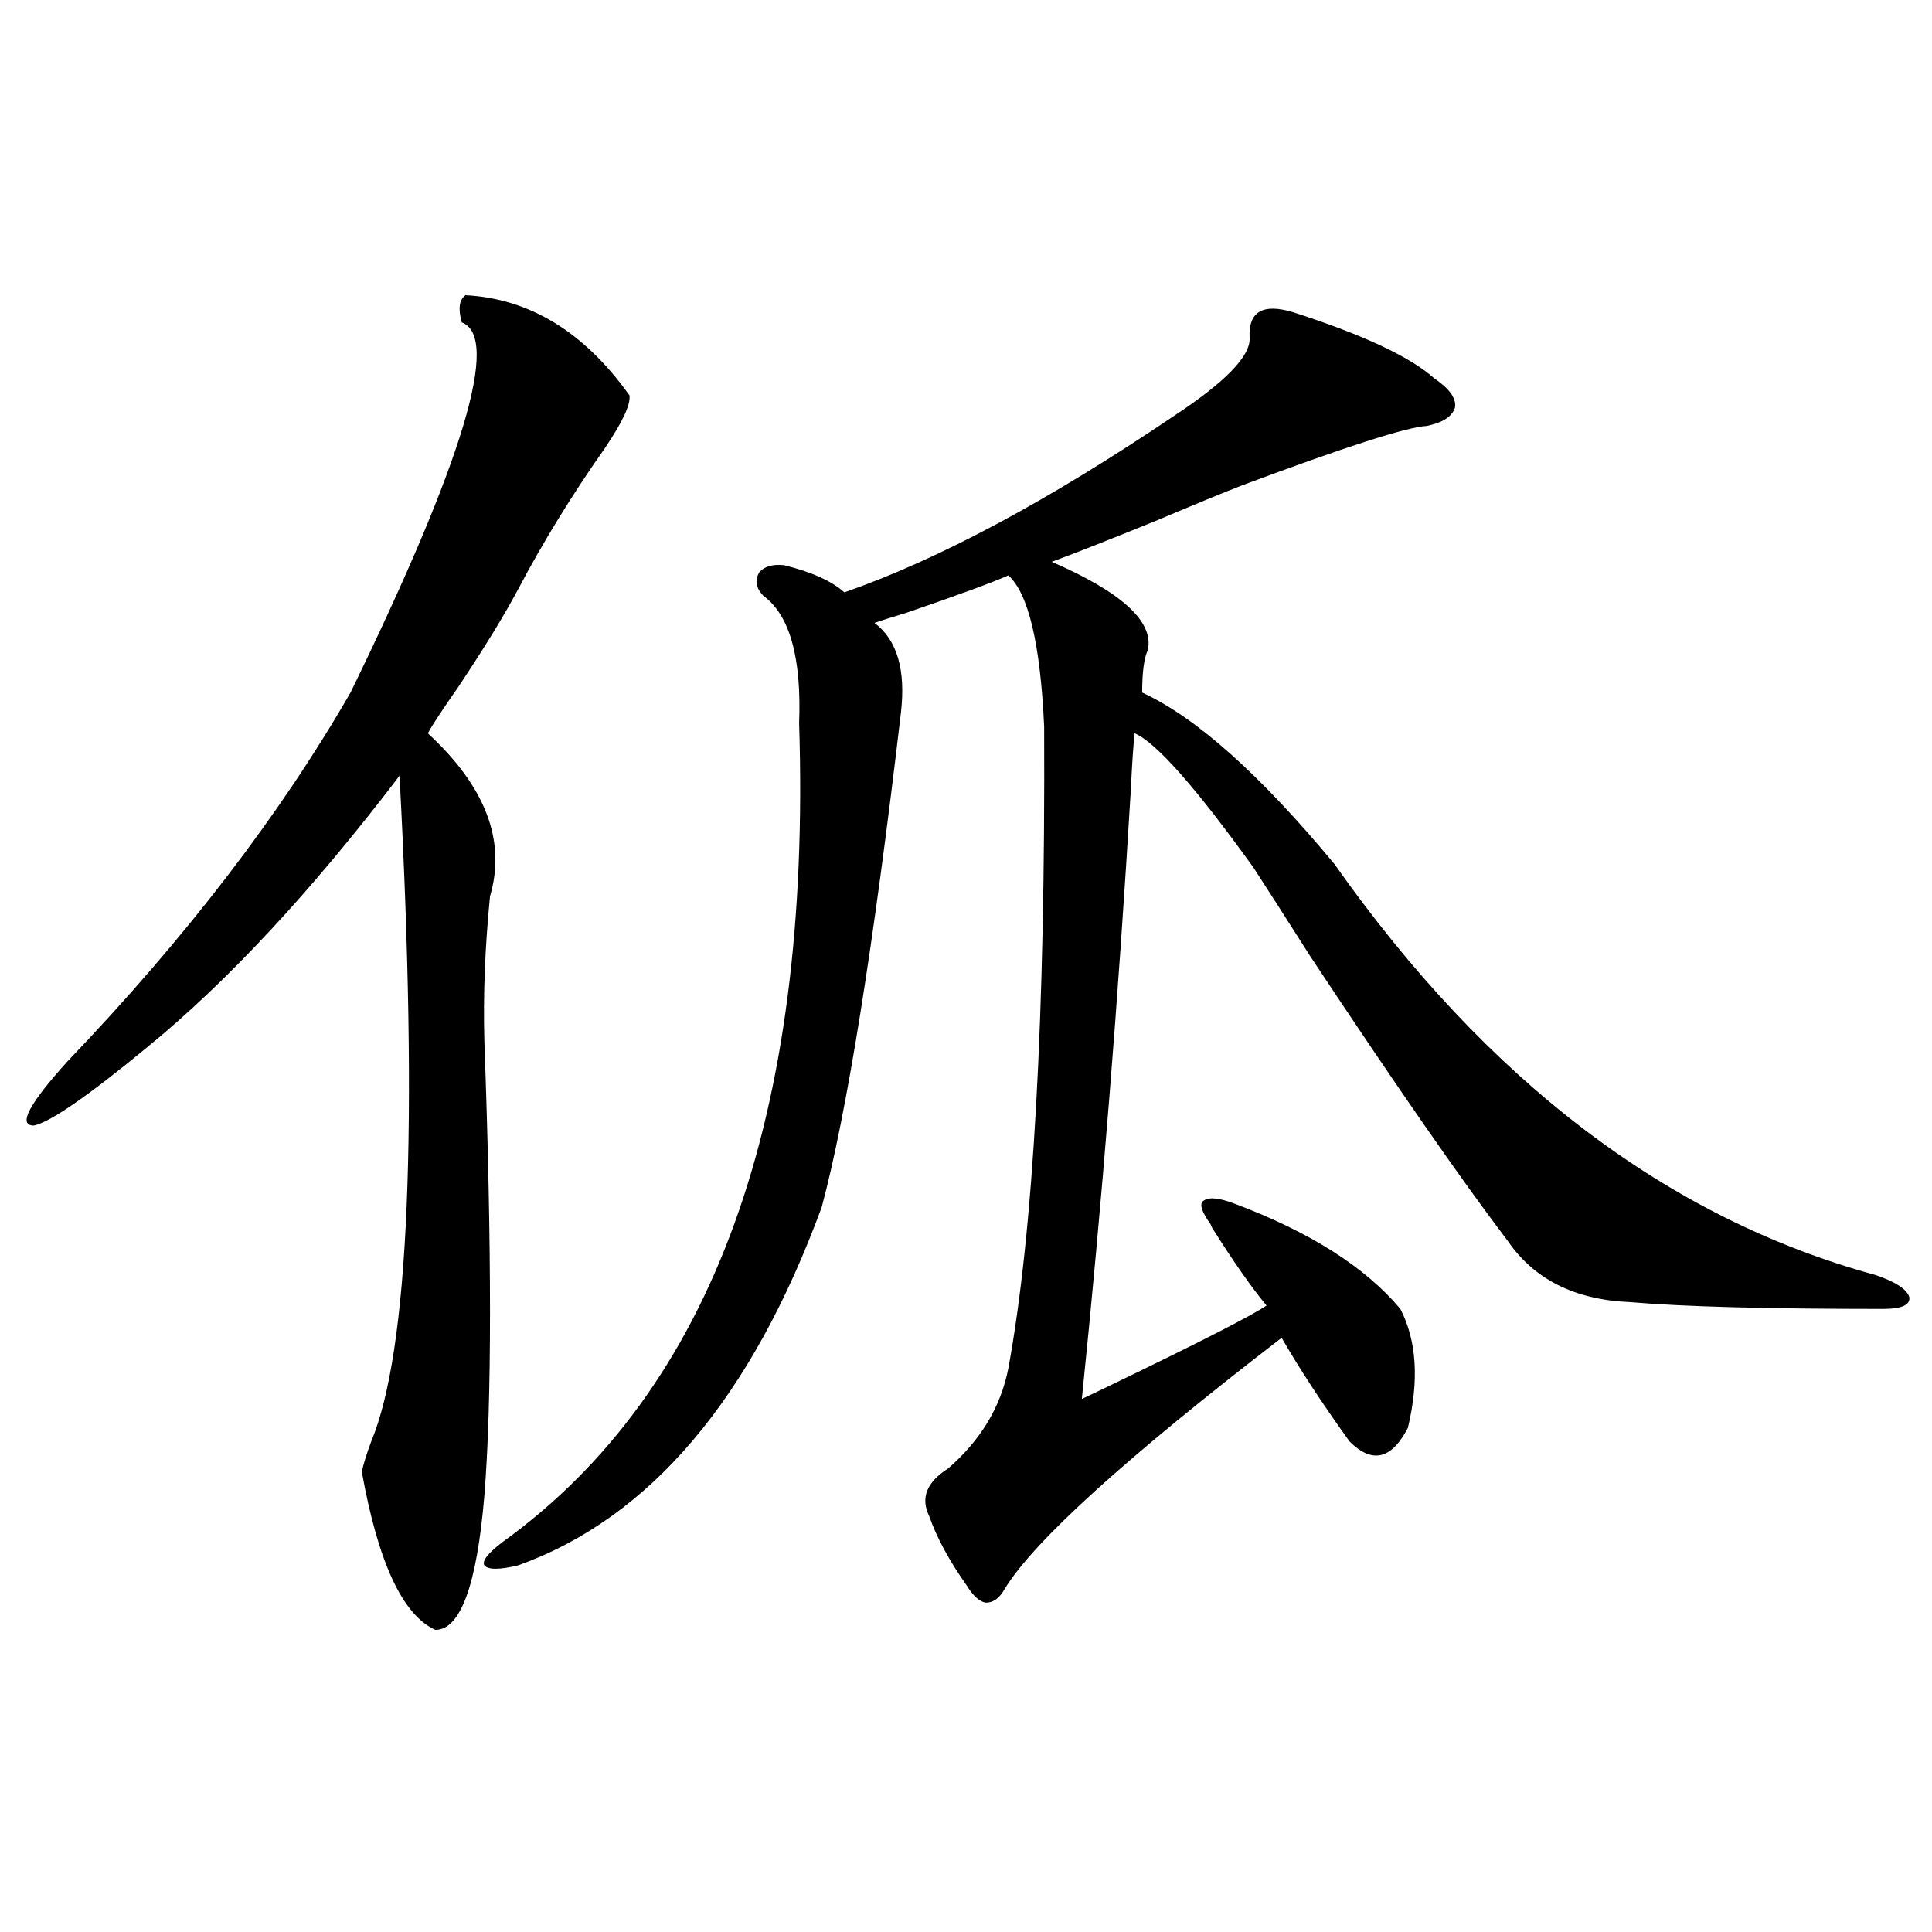 <?xml version="1.0" encoding="utf-8"?>
<!-- Generator: Adobe Illustrator 16.0.0, SVG Export Plug-In . SVG Version: 6.00 Build 0)  -->
<!DOCTYPE svg PUBLIC "-//W3C//DTD SVG 1.1//EN" "http://www.w3.org/Graphics/SVG/1.1/DTD/svg11.dtd">
<svg version="1.1" id="图层_1" xmlns="http://www.w3.org/2000/svg" xmlns:xlink="http://www.w3.org/1999/xlink" x="0px" y="0px"
	 width="1000px" height="1000px" viewBox="0 0 1000 1000" enable-background="new 0 0 1000 1000" xml:space="preserve">
<path d="M240.945,152.793c33.17,1.758,61.462,19.048,84.876,51.855c0.641,4.696-3.582,13.774-12.683,27.246
	c-16.92,24.032-31.874,48.34-44.877,72.949c-7.164,13.485-17.561,30.474-31.219,50.977c-7.804,11.138-13.018,19.048-15.609,23.73
	c29.908,27.548,40.639,55.673,32.194,84.375c-2.606,26.367-3.582,51.278-2.927,74.707c3.902,108.407,3.902,186.919,0,235.547
	c-3.902,46.28-12.362,69.434-25.365,69.434c-16.92-7.622-29.603-34.854-38.048-81.738c0.64-3.516,2.271-8.789,4.878-15.82
	c19.512-46.87,24.39-161.719,14.634-344.531c-45.533,59.766-89.114,106.649-130.729,140.625c-30.579,25.2-50.09,38.672-58.535,40.43
	c-8.46,0-2.607-11.124,17.561-33.398c61.126-63.858,109.906-127.441,146.338-190.723c58.535-120.108,77.711-183.979,57.559-191.602
	C237.043,159.824,237.684,155.142,240.945,152.793z M669.228,161.582c36.417,11.728,60.807,23.153,73.169,34.277
	c7.805,5.273,11.372,10.259,10.731,14.941c-1.311,4.696-6.188,7.91-14.634,9.668c-10.411,0.591-42.285,10.849-95.607,30.762
	c-9.115,3.516-24.069,9.668-44.877,18.457c-26.021,10.547-43.901,17.578-53.657,21.094c36.417,15.82,53.002,31.063,49.755,45.703
	c-1.951,4.106-2.927,11.426-2.927,21.973c27.957,12.896,61.127,42.489,99.51,88.77c79.343,112.5,172.679,183.403,279.993,212.695
	c10.396,3.516,16.25,7.333,17.561,11.426c0.641,4.106-3.902,6.152-13.658,6.152c-59.846,0-103.412-1.167-130.729-3.516
	c-28.627-1.167-49.755-11.714-63.413-31.641c-24.069-31.641-58.215-80.859-102.437-147.656
	c-13.018-20.503-22.773-35.733-29.268-45.703c-29.923-41.597-50.41-64.737-61.462-69.434c-0.655,5.864-1.311,15.532-1.951,29.004
	c-6.509,108.984-14.969,214.165-25.365,315.527c2.592-1.167,8.125-3.804,16.585-7.91c44.877-21.671,71.218-35.156,79.022-40.43
	c-7.805-9.366-17.24-22.852-28.292-40.43c-0.655-1.758-1.311-2.925-1.951-3.516c-3.902-5.851-4.558-9.366-1.951-10.547
	c2.592-1.758,7.805-1.167,15.609,1.758c39.023,14.653,67.636,32.821,85.852,54.492c8.445,16.411,9.756,36.914,3.902,61.523
	c-8.46,16.411-18.536,18.759-30.243,7.031c-14.313-19.913-26.021-37.793-35.121-53.613
	C582.721,754.556,534.917,797.91,519.963,822.52c-2.606,4.683-5.854,7.031-9.756,7.031c-3.262-0.591-6.509-3.516-9.756-8.789
	c-9.115-12.882-15.609-24.897-19.512-36.035c-4.558-9.366-1.311-17.578,9.756-24.609c16.905-14.64,27.316-31.929,31.219-51.855
	c13.003-70.89,19.177-181.632,18.536-332.227c-1.951-42.765-8.14-68.843-18.536-78.223c-7.805,3.516-25.365,9.97-52.682,19.336
	c-7.805,2.349-13.338,4.106-16.585,5.273c11.707,8.789,16.25,24.321,13.658,46.582c-14.313,121.88-27.972,207.134-40.975,255.762
	c-36.432,99.028-88.778,160.84-157.069,185.449c-9.756,2.349-15.609,2.349-17.561,0c-1.311-2.335,1.951-6.44,9.756-12.305
	c108.61-78.511,159.661-219.727,153.167-423.633c1.296-33.976-4.878-55.948-18.536-65.918c-3.902-4.093-4.558-8.198-1.951-12.305
	c2.592-2.925,6.829-4.093,12.683-3.516c14.299,3.516,24.71,8.212,31.219,14.063c48.779-16.987,105.684-47.461,170.728-91.406
	c26.661-17.578,39.664-31.05,39.023-40.43C646.134,161.294,653.618,156.899,669.228,161.582z"/>
</svg>
